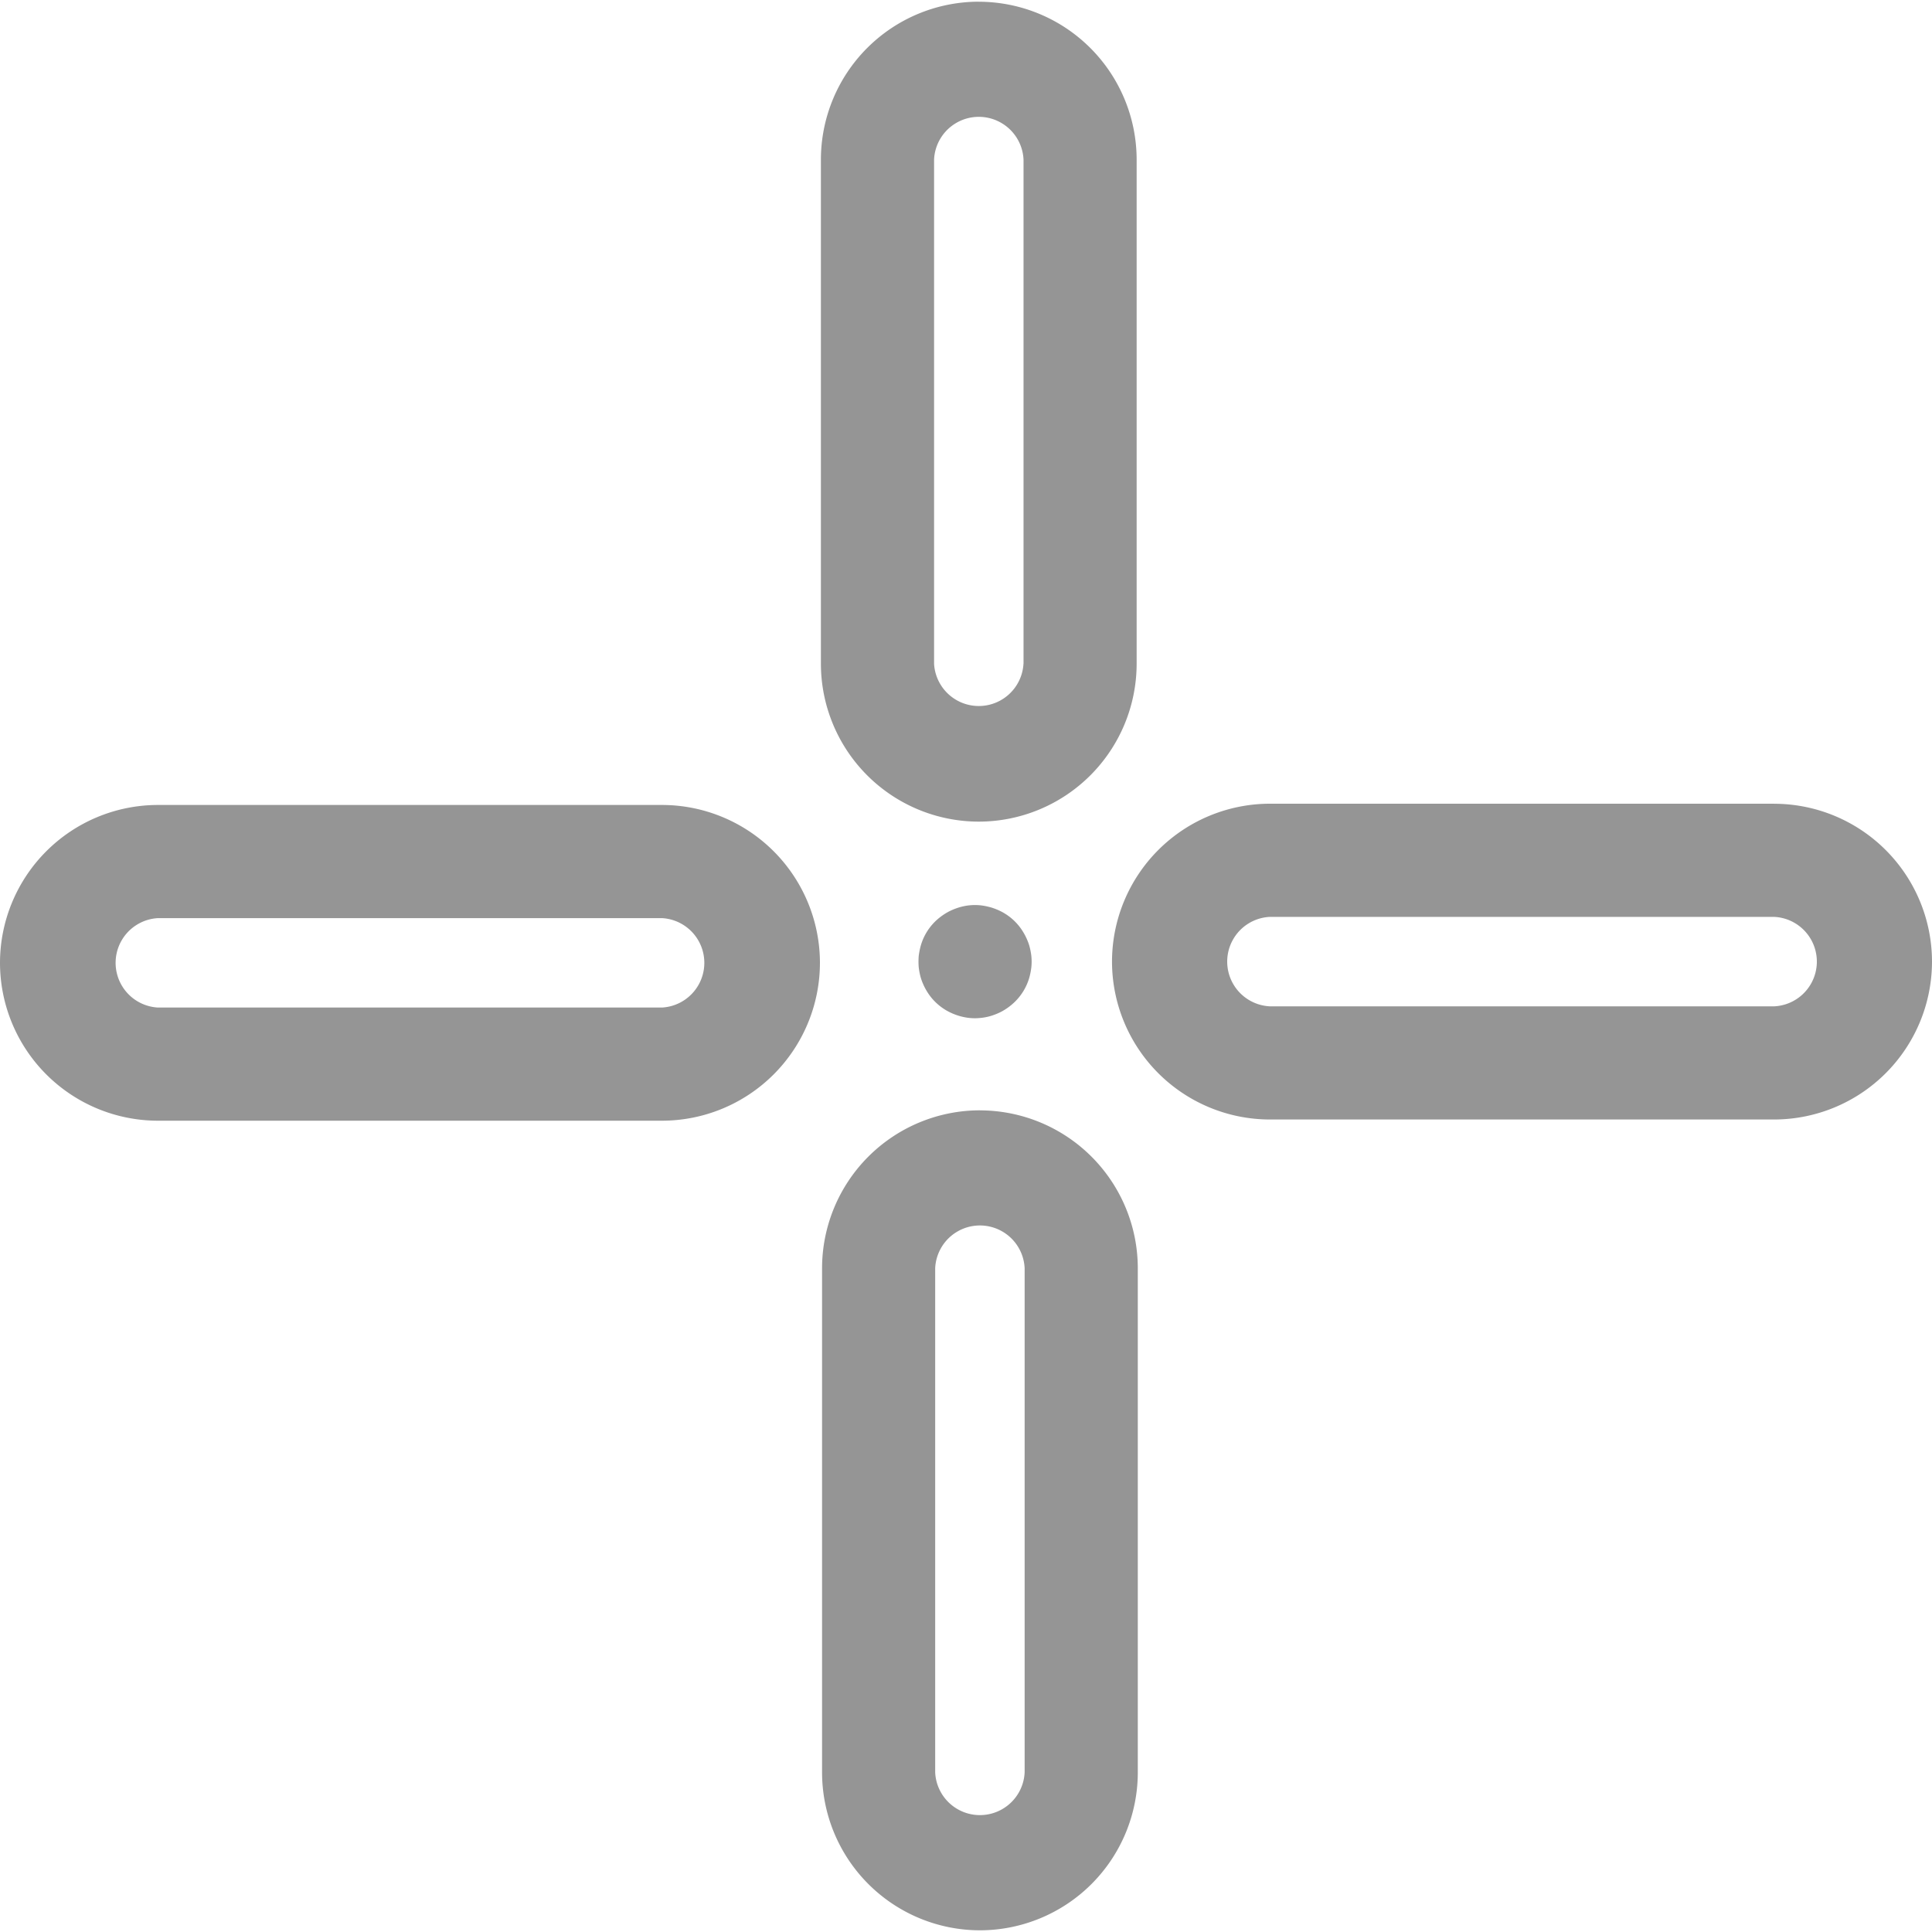 <svg width="40" height="40" fill="none" xmlns="http://www.w3.org/2000/svg"><g clip-path="url(#clip0_1456_4775)" fill="#959595"><path d="M20.265.035a3.272 3.272 0 00-3.269 3.269v10.439a3.272 3.272 0 003.269 3.268 3.272 3.272 0 003.268-3.268V3.303A3.272 3.272 0 0020.265.036zm.925 13.708a.927.927 0 01-1.851 0V3.303a.927.927 0 011.852 0v10.44zm-.902 9.245a3.272 3.272 0 00-3.268 3.269v10.439a3.272 3.272 0 003.268 3.269 3.272 3.272 0 003.269-3.27V26.258a3.272 3.272 0 00-3.269-3.269zm.926 13.708a.927.927 0 01-1.852 0v-10.44a.927.927 0 011.852 0v10.44zm-7.506-20.03H3.268A3.272 3.272 0 000 19.935a3.272 3.272 0 003.269 3.268h10.439a3.272 3.272 0 003.268-3.268 3.272 3.272 0 00-3.268-3.269zm0 4.194H3.268a.927.927 0 010-1.851h10.44a.927.927 0 010 1.851zm23.023-4.22H26.292a3.272 3.272 0 00-3.269 3.27 3.272 3.272 0 003.269 3.268h10.44A3.272 3.272 0 0040 19.909a3.272 3.272 0 00-3.269-3.268zm0 4.195H26.292a.927.927 0 010-1.852h10.44a.927.927 0 010 1.852zm-15.378-1.041a1.35 1.35 0 00-.045-.224 1.252 1.252 0 00-.215-.403 1.145 1.145 0 00-.354-.29 1.28 1.28 0 00-.212-.087 1.35 1.35 0 00-.224-.046 1.136 1.136 0 00-.456.046 1.277 1.277 0 00-.211.087 1.27 1.27 0 00-.191.127 1.14 1.14 0 00-.379.566 1.462 1.462 0 00-.045.224 1.443 1.443 0 000 .23 1.344 1.344 0 00.045.226 1.232 1.232 0 00.215.403 1.145 1.145 0 00.355.29 1.215 1.215 0 00.322.115 1.092 1.092 0 00.345.017 1.102 1.102 0 00.224-.045 1.3 1.3 0 00.212-.088 1.224 1.224 0 00.276-.204 1.144 1.144 0 00.293-.488 1.408 1.408 0 00.045-.225 1.145 1.145 0 000-.23z"/></g><defs><clipPath id="clip0_1456_4775"><path fill="#fff" d="M0 0h40v40H0z"/></clipPath></defs></svg>